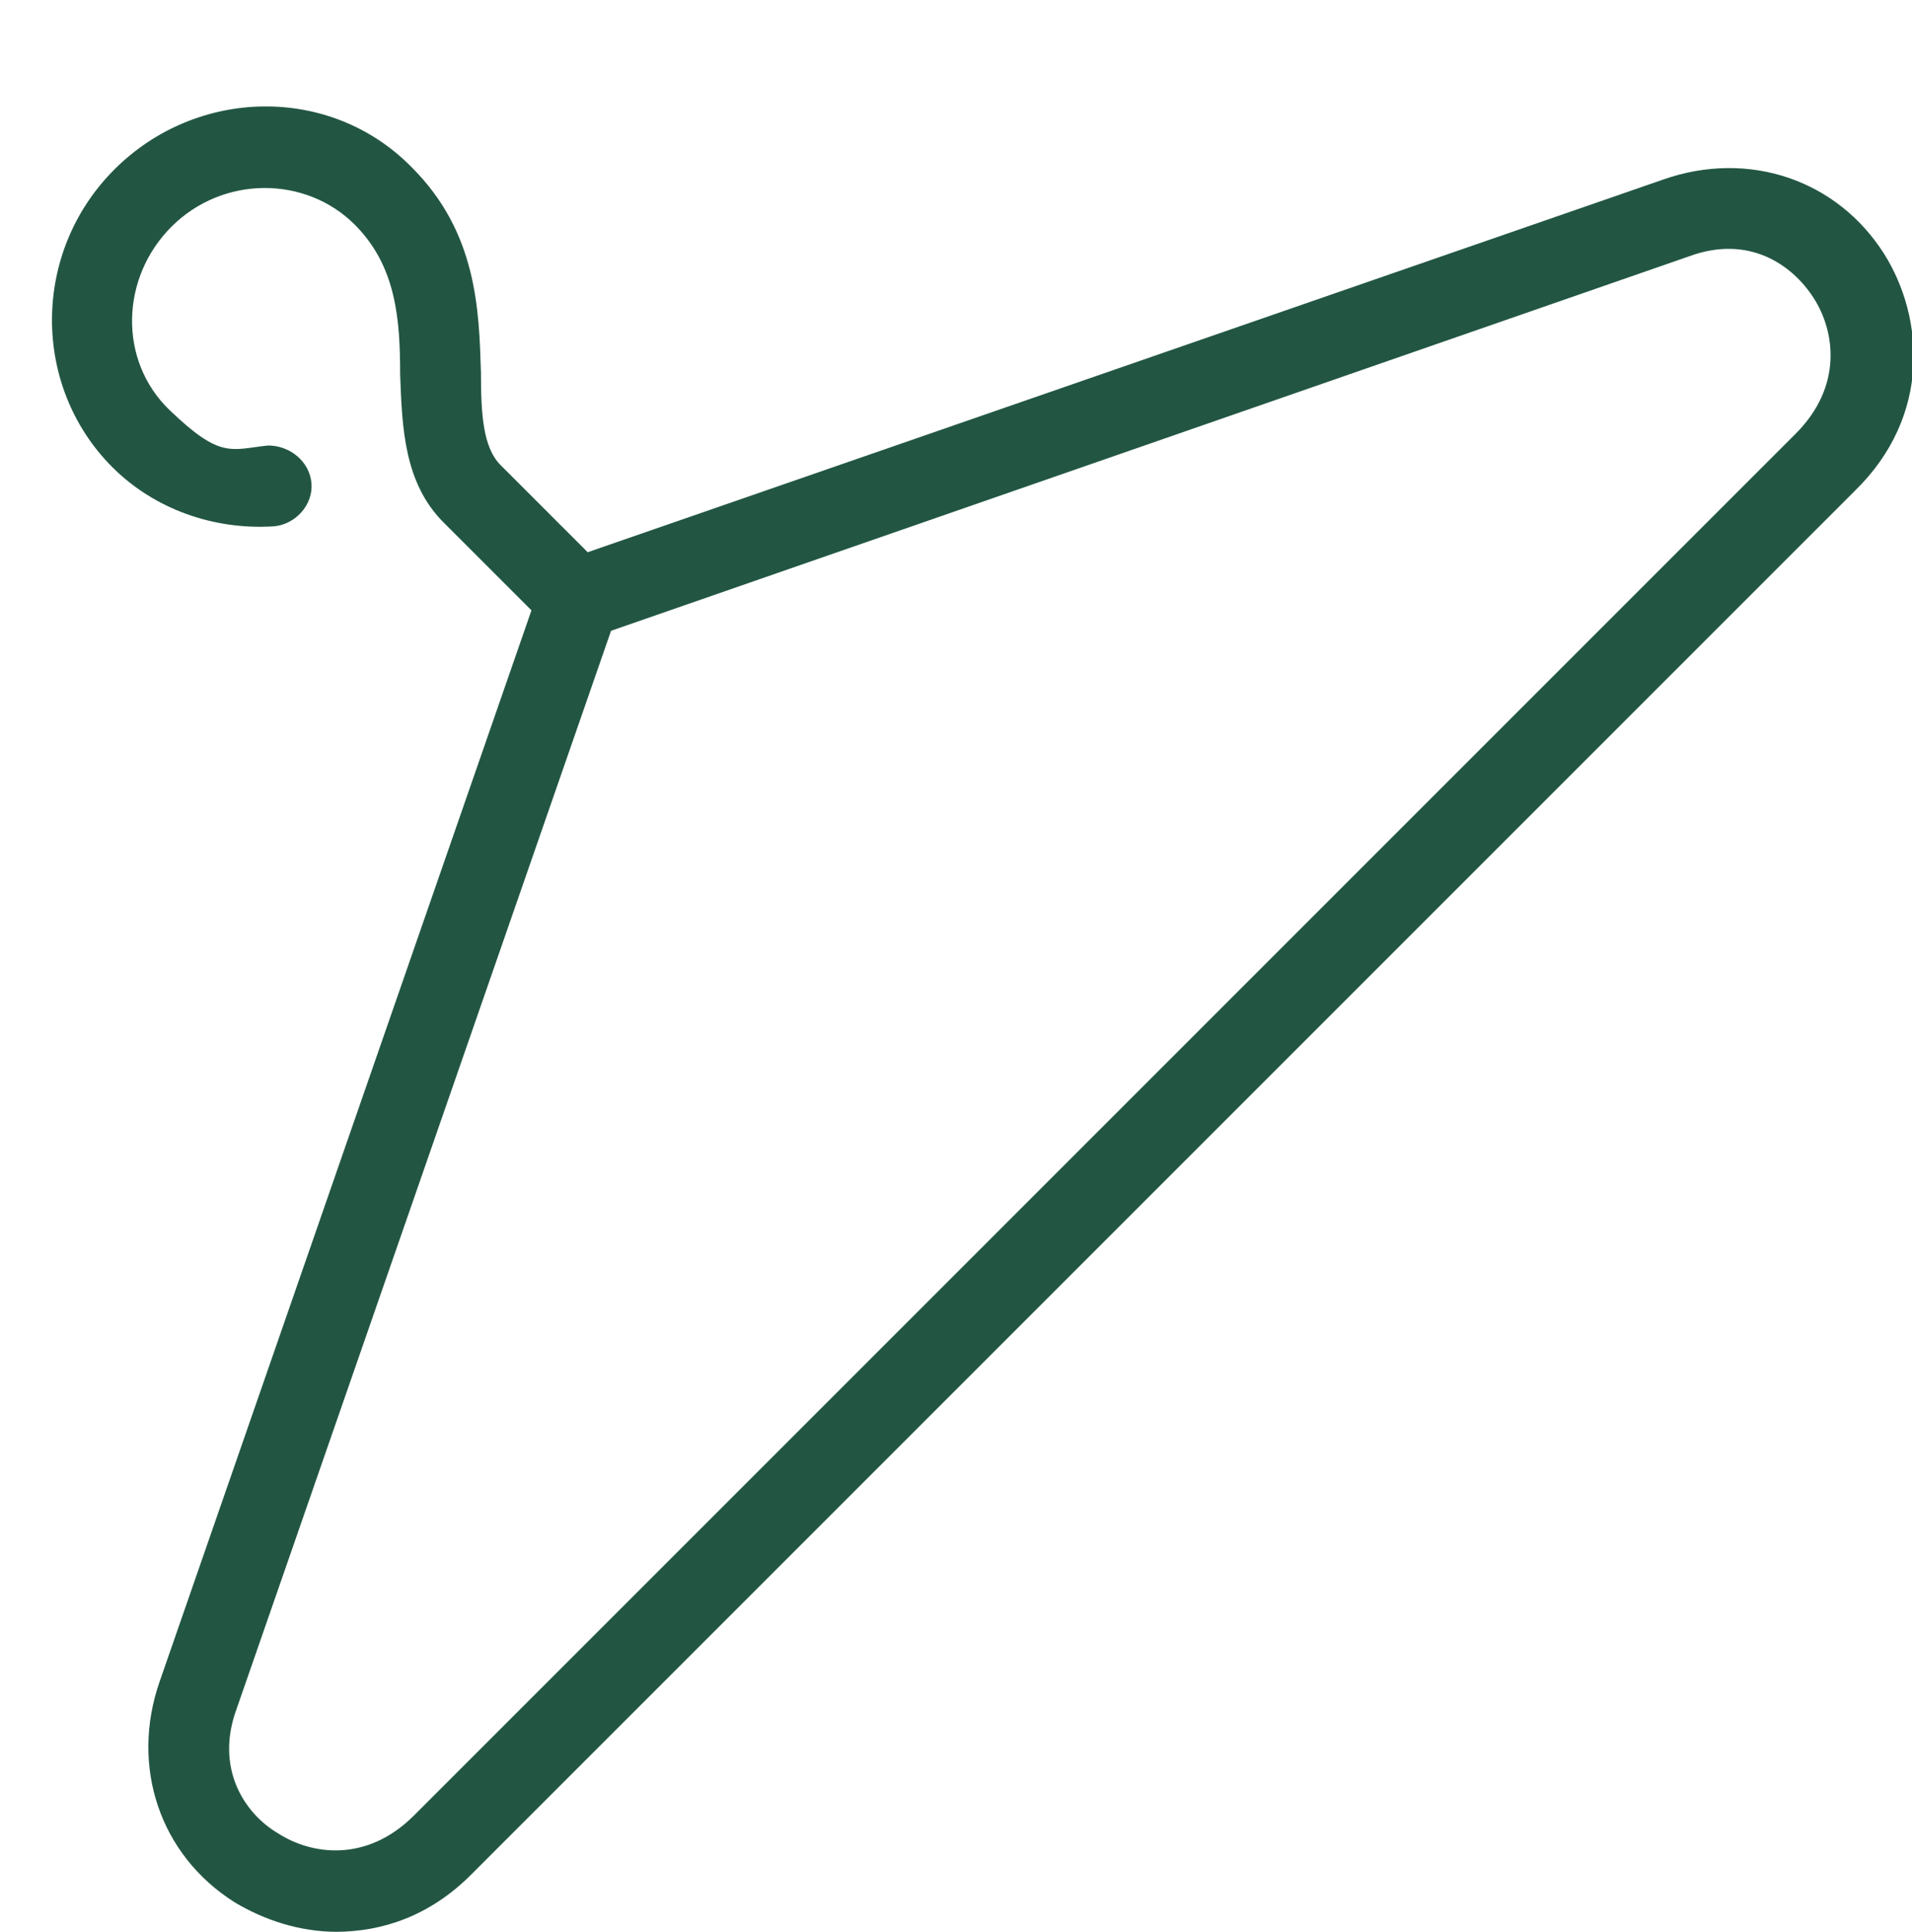 <?xml version="1.0" encoding="UTF-8"?>
<svg xmlns="http://www.w3.org/2000/svg" version="1.1" viewBox="0 0 97 98">
  <defs>
    <style>
      .cls-1 {
        fill: #225643;
      }
    </style>
  </defs>
  <!-- Generator: Adobe Illustrator 28.7.5, SVG Export Plug-In . SVG Version: 1.2.0 Build 176)  -->
  <g>
    <g id="Capa_1">
      <g>
        <path class="cls-1" d="M17.1,98c-1.9,0-3.7-.6-5.2-1.5-3.8-2.4-5.3-6.9-3.8-11.2L27.4,29.7c.2-.6.7-1.1,1.3-1.3l55.7-19.3h0c4.3-1.5,8.8,0,11.2,3.8,2,3.2,2.4,8.2-1.5,12L23.9,95.1c-2.1,2.1-4.5,2.9-6.9,2.9ZM31,32l-19,54.7c-1.1,3,.4,5.3,2.1,6.3,1.7,1.1,4.5,1.5,6.9-.9L91.1,22c2.4-2.4,2-5.2.9-6.9-1.1-1.7-3.3-3.2-6.3-2.1L31,32Z"/>
        <path class="cls-1" d="M29.3,32.4c-.5,0-1.1-.2-1.5-.6l-5.3-5.3c-2-2-2.1-4.8-2.2-7.5,0-2.8-.2-5.5-2.3-7.6-2.5-2.5-6.7-2.5-9.3.1-2.6,2.6-2.7,6.8-.1,9.3s3.1,2,5,1.8c1.1,0,2.1.8,2.2,1.9s-.8,2.1-1.9,2.2c-3.1.2-6.1-.9-8.2-3-4.1-4.1-4.1-10.9.1-15.1,4.2-4.2,11-4.3,15.1-.1,3.3,3.3,3.4,7.2,3.5,10.4,0,2.1.1,3.8,1,4.7l5.3,5.3c.8.8.8,2.1,0,2.9-.4.4-.9.6-1.5.6Z"/>
      </g>
    </g>
  </g>
</svg>